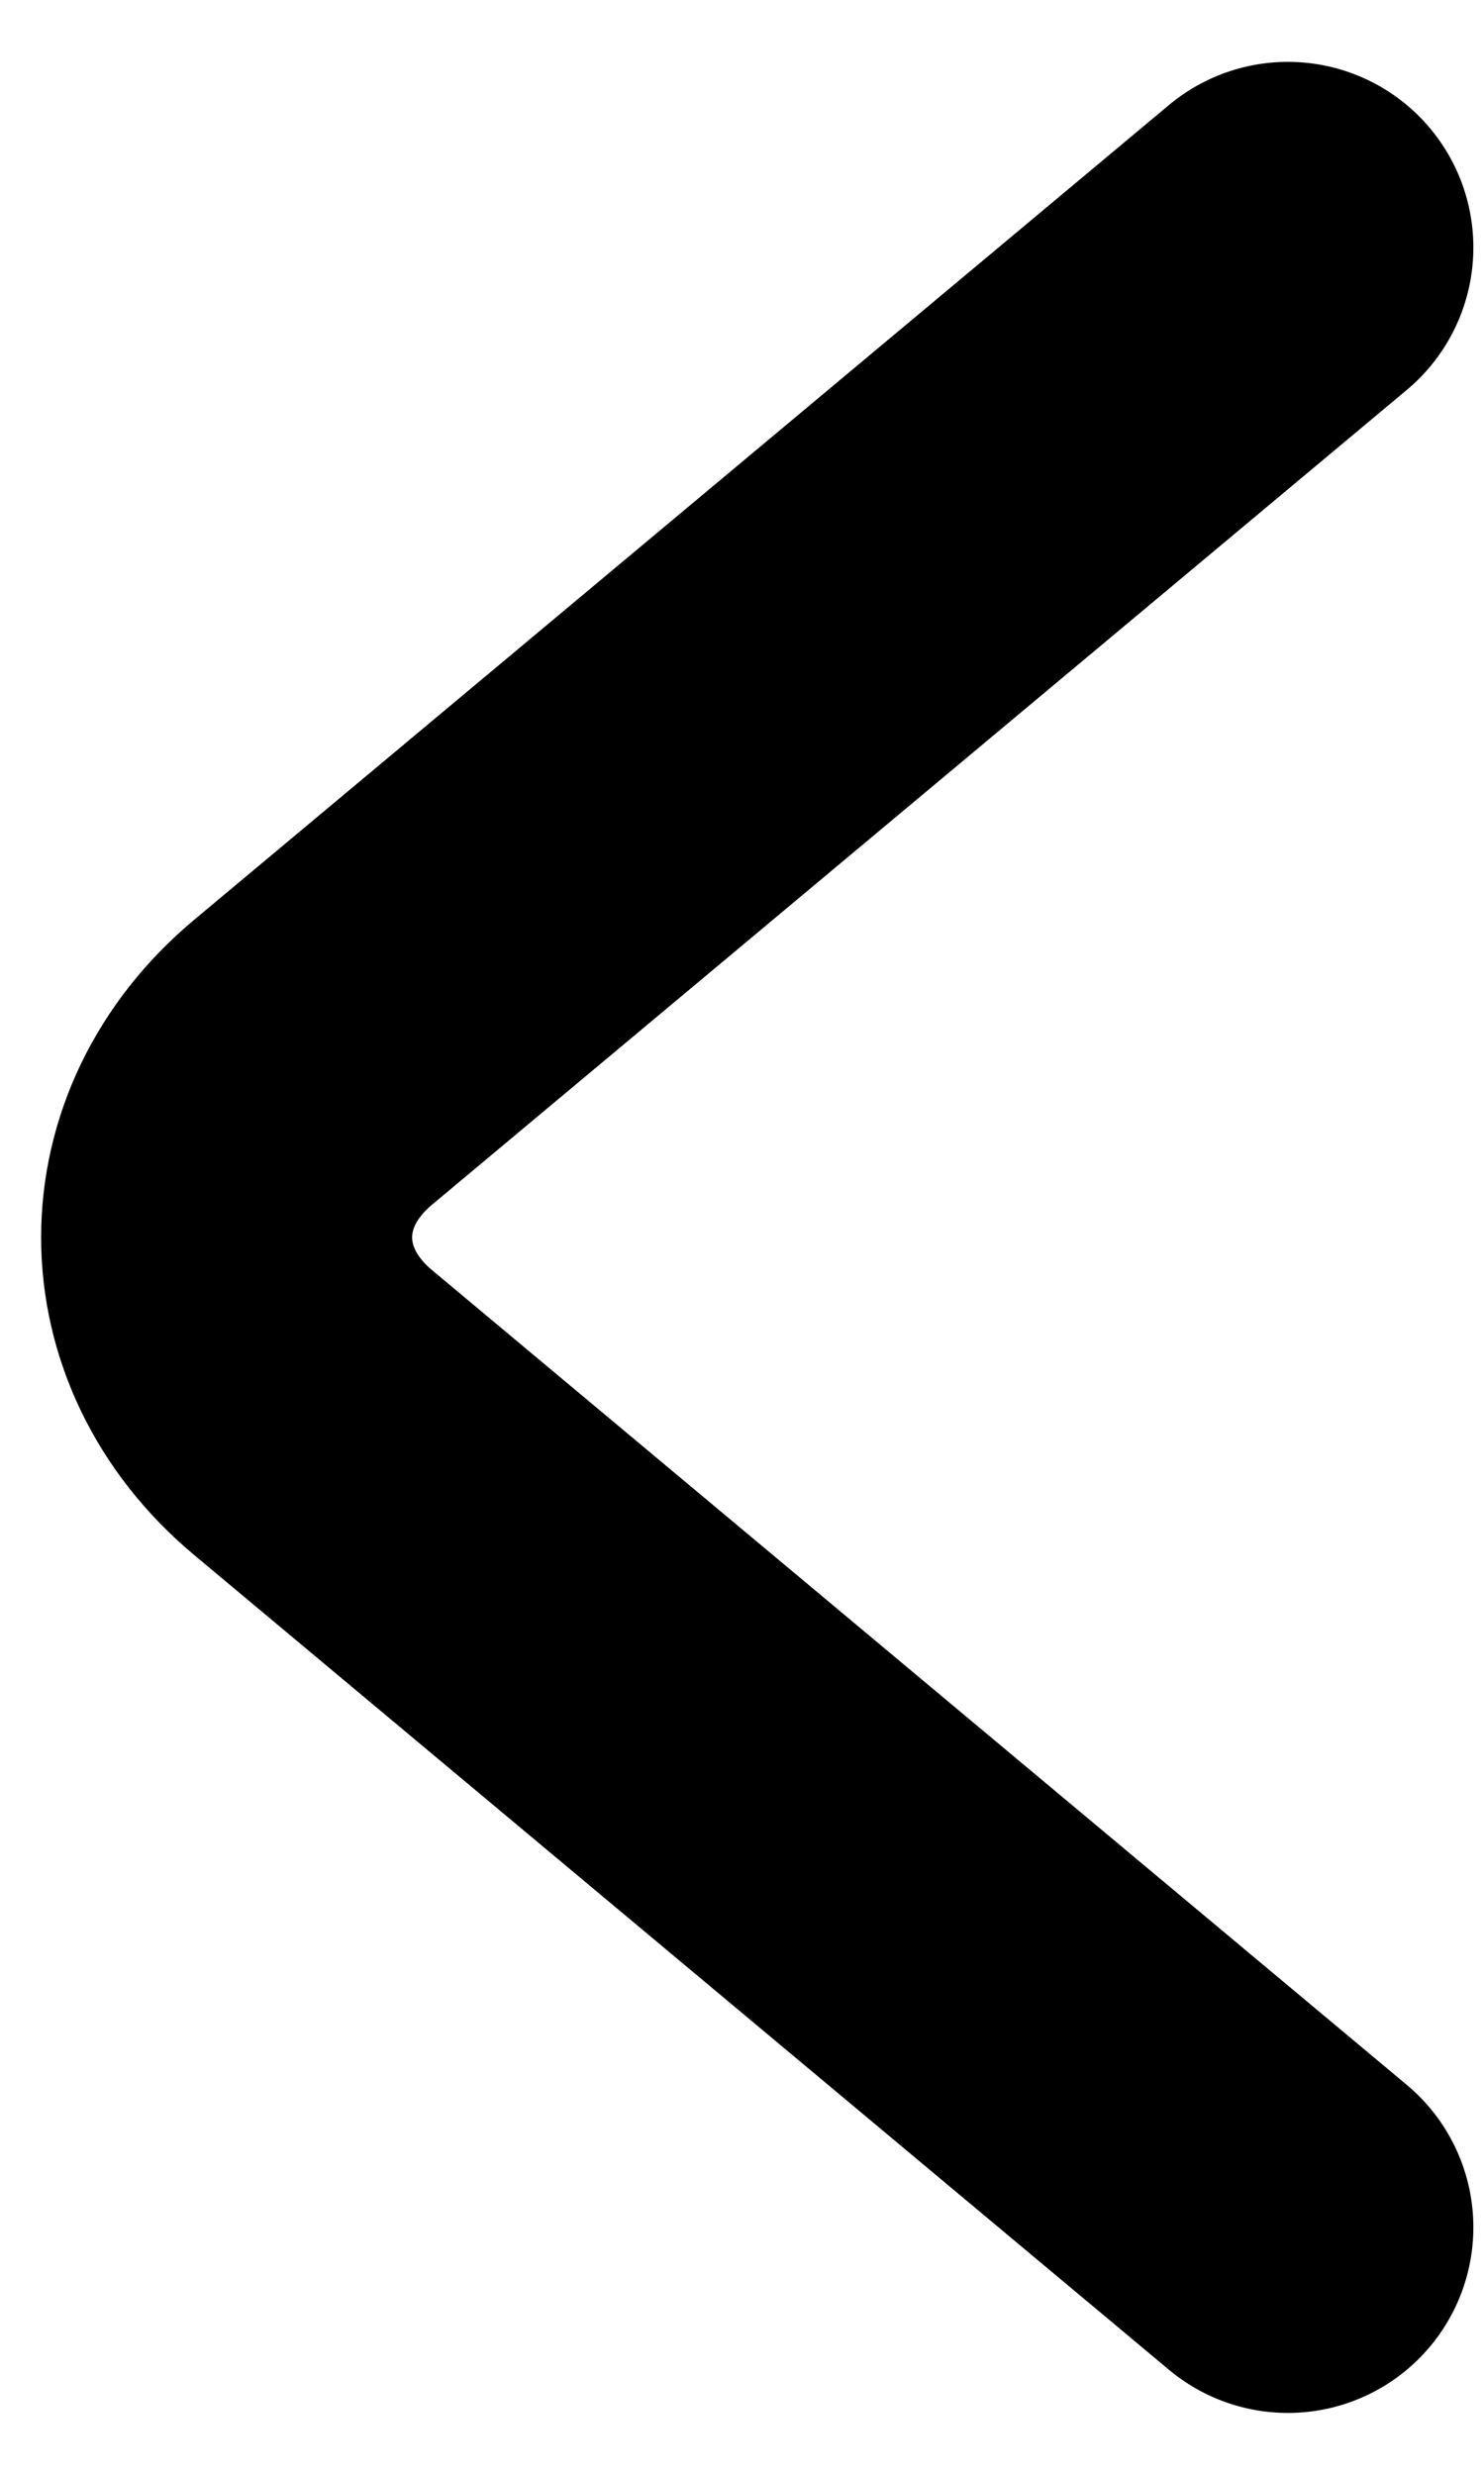 <svg width="6" height="10" viewBox="0 0 6 10" fill="none" xmlns="http://www.w3.org/2000/svg">
<path id="Vector" d="M5.207 9L1.265 5.707C0.8 5.318 0.8 4.682 1.265 4.293L5.207 1" stroke="black" stroke-width="1.5" stroke-miterlimit="10" stroke-linecap="round" stroke-linejoin="round"/>
</svg>
